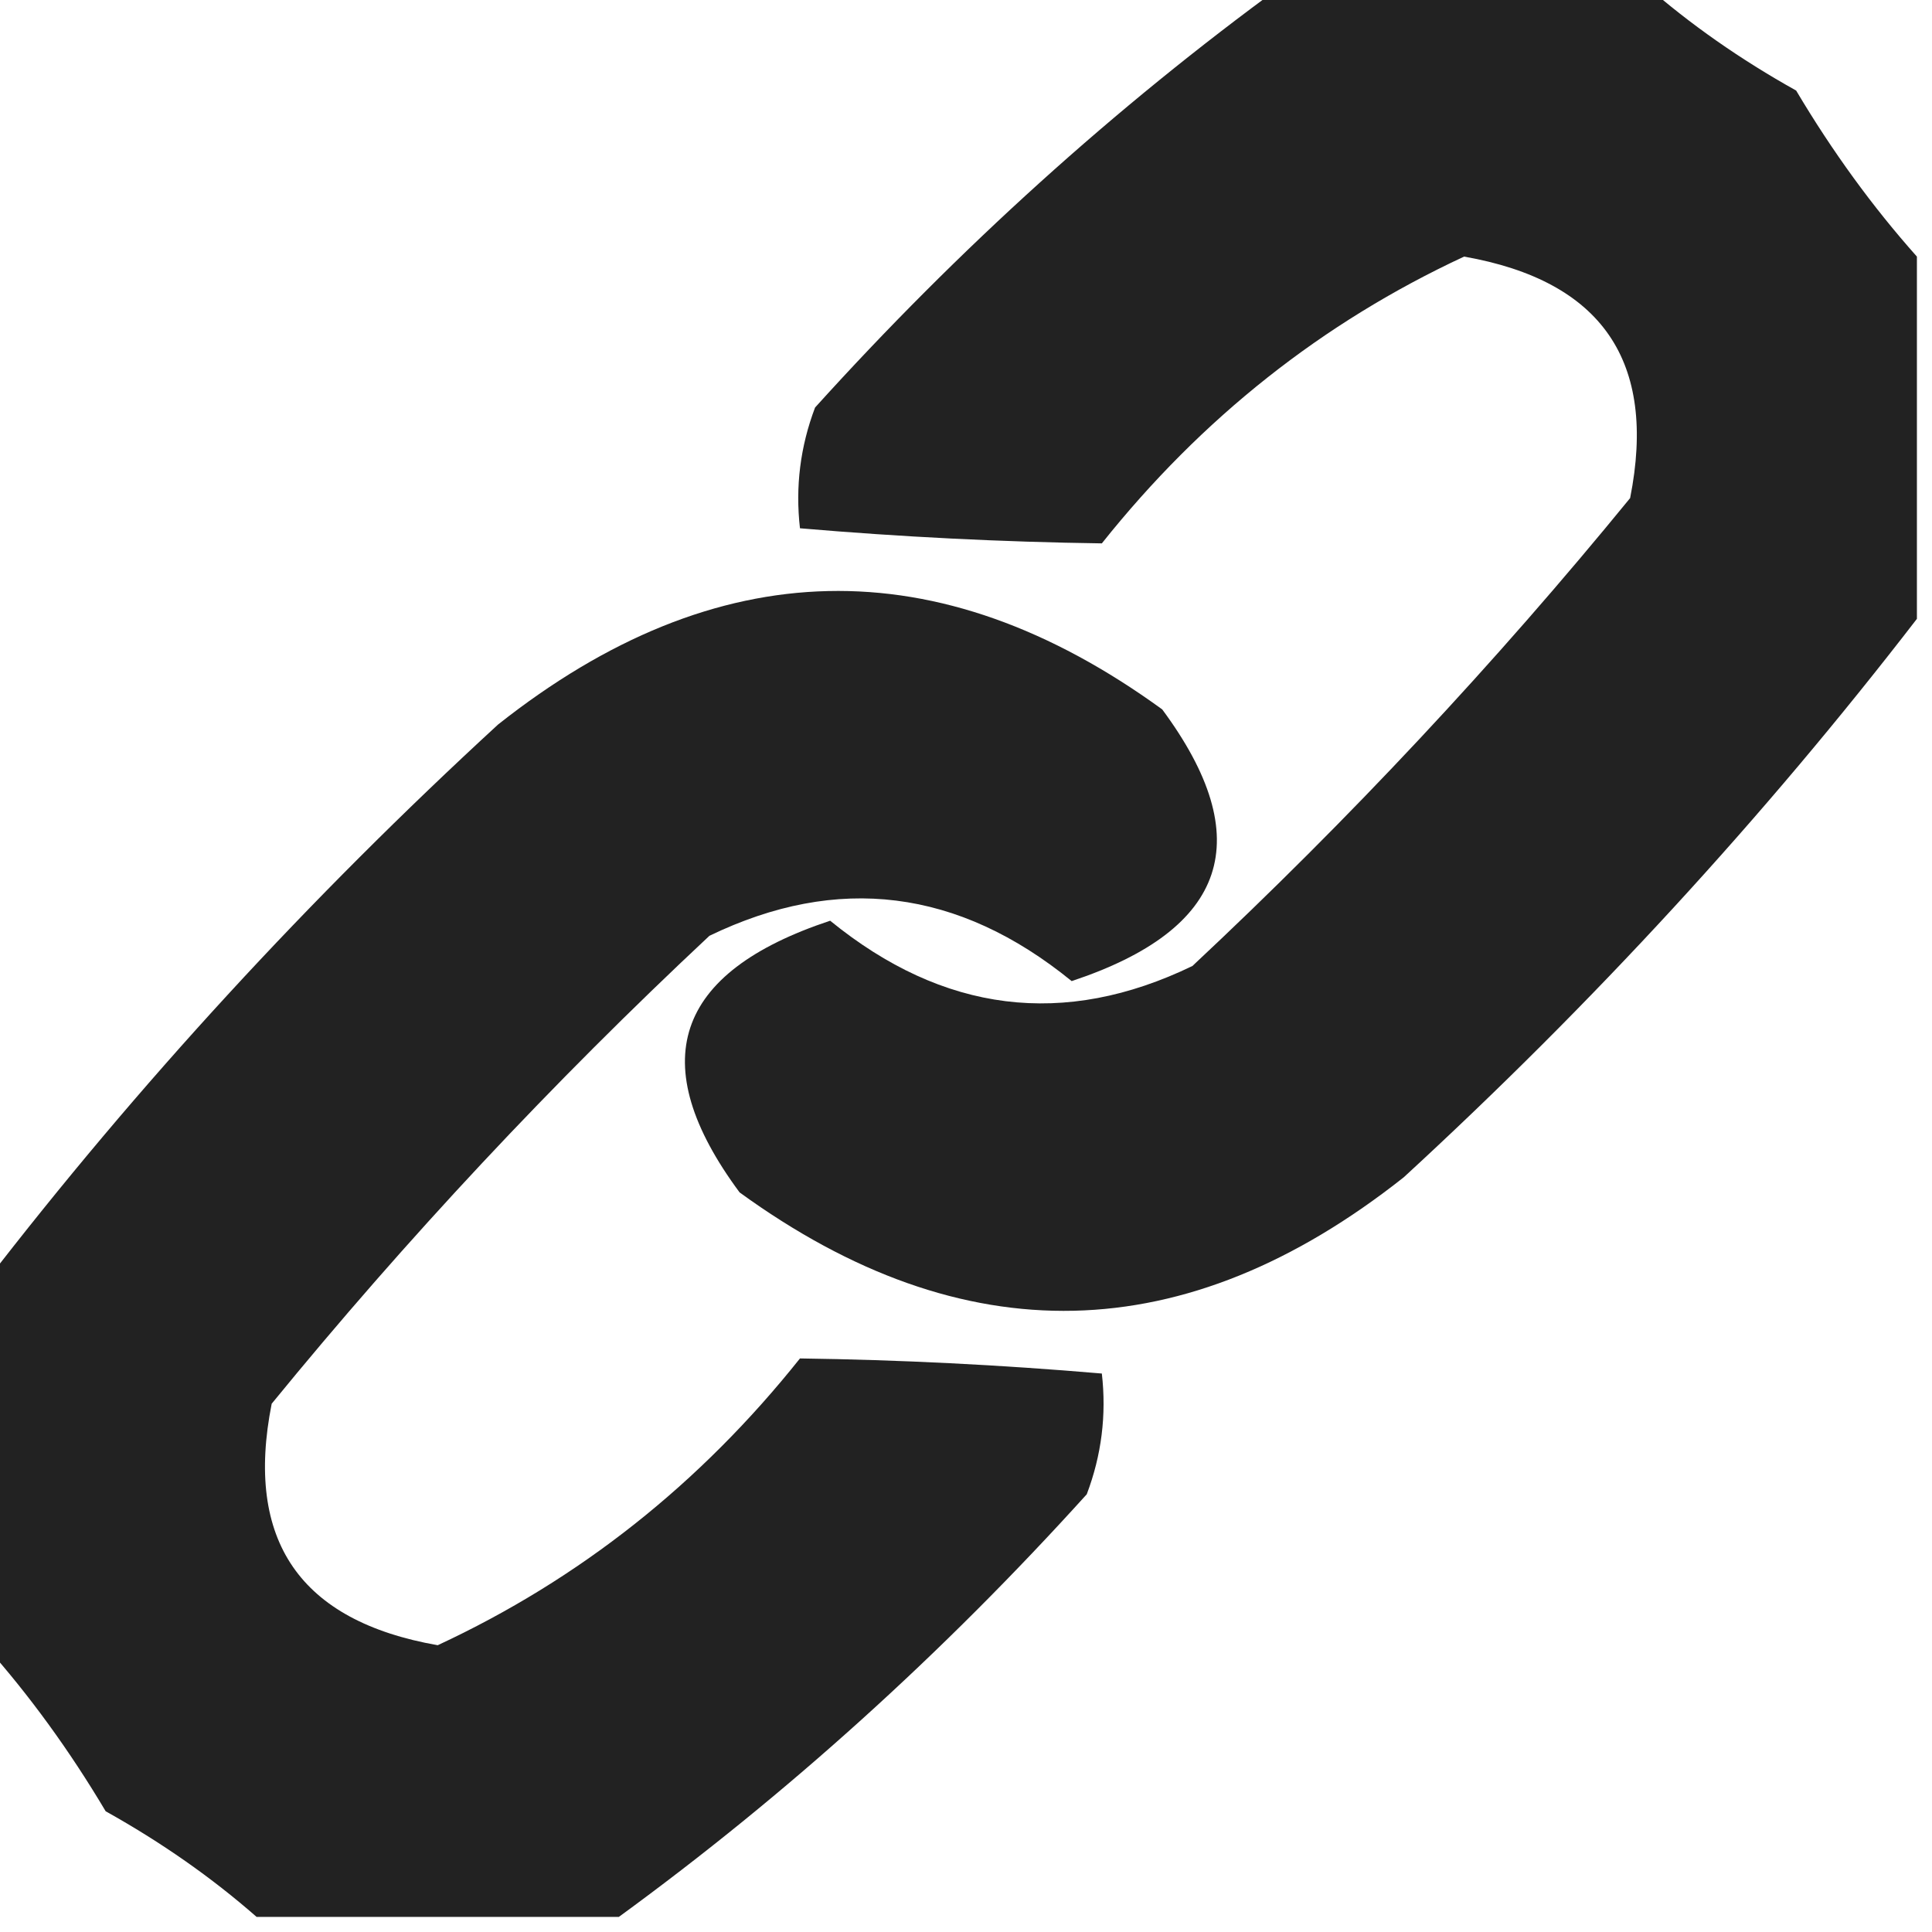 <?xml version="1.0" encoding="UTF-8"?>
<!DOCTYPE svg PUBLIC "-//W3C//DTD SVG 1.1//EN" "http://www.w3.org/Graphics/SVG/1.1/DTD/svg11.dtd">
<svg xmlns="http://www.w3.org/2000/svg" version="1.1" width="64px" height="64px" style="shape-rendering:geometricPrecision; text-rendering:geometricPrecision; image-rendering:optimizeQuality; fill-rule:evenodd; clip-rule:evenodd" xmlns:xlink="http://www.w3.org/1999/xlink">
<g><path style="opacity:0.865" fill="#000000" d="M 42.5,-0.5 C 46.5,-0.5 50.5,-0.5 54.5,-0.5C 55.987,0.804 57.654,1.97 59.5,3C 60.697,5.015 62.03,6.849 63.5,8.5C 63.5,12.5 63.5,16.5 63.5,20.5C 58.436,27.07 52.769,33.237 46.5,39C 39.262,44.727 31.929,44.894 24.5,39.5C 21.325,35.214 22.325,32.214 27.5,30.5C 31.25,33.554 35.25,34.054 39.5,32C 44.7,27.135 49.533,21.968 54,16.5C 54.9,11.968 53.066,9.302 48.5,8.5C 43.807,10.682 39.807,13.848 36.5,18C 33.2,17.954 29.866,17.788 26.5,17.5C 26.343,16.127 26.51,14.793 27,13.5C 31.765,8.228 36.931,3.561 42.5,-0.5 Z"/></g>
<g><path style="opacity:0.864" fill="#000000" d="M 20.5,63.5 C 16.5,63.5 12.5,63.5 8.5,63.5C 7.013,62.196 5.346,61.03 3.5,60C 2.303,57.985 0.97,56.151 -0.5,54.5C -0.5,50.5 -0.5,46.5 -0.5,42.5C 4.564,35.929 10.231,29.763 16.5,24C 23.738,18.273 31.071,18.106 38.5,23.5C 41.675,27.786 40.675,30.786 35.5,32.5C 31.75,29.445 27.75,28.945 23.5,31C 18.3,35.865 13.467,41.032 9,46.5C 8.1,51.032 9.934,53.699 14.5,54.5C 19.193,52.318 23.193,49.151 26.5,45C 29.8,45.045 33.134,45.212 36.5,45.5C 36.657,46.873 36.49,48.207 36,49.5C 31.235,54.772 26.069,59.439 20.5,63.5 Z"/></g>
</svg>
